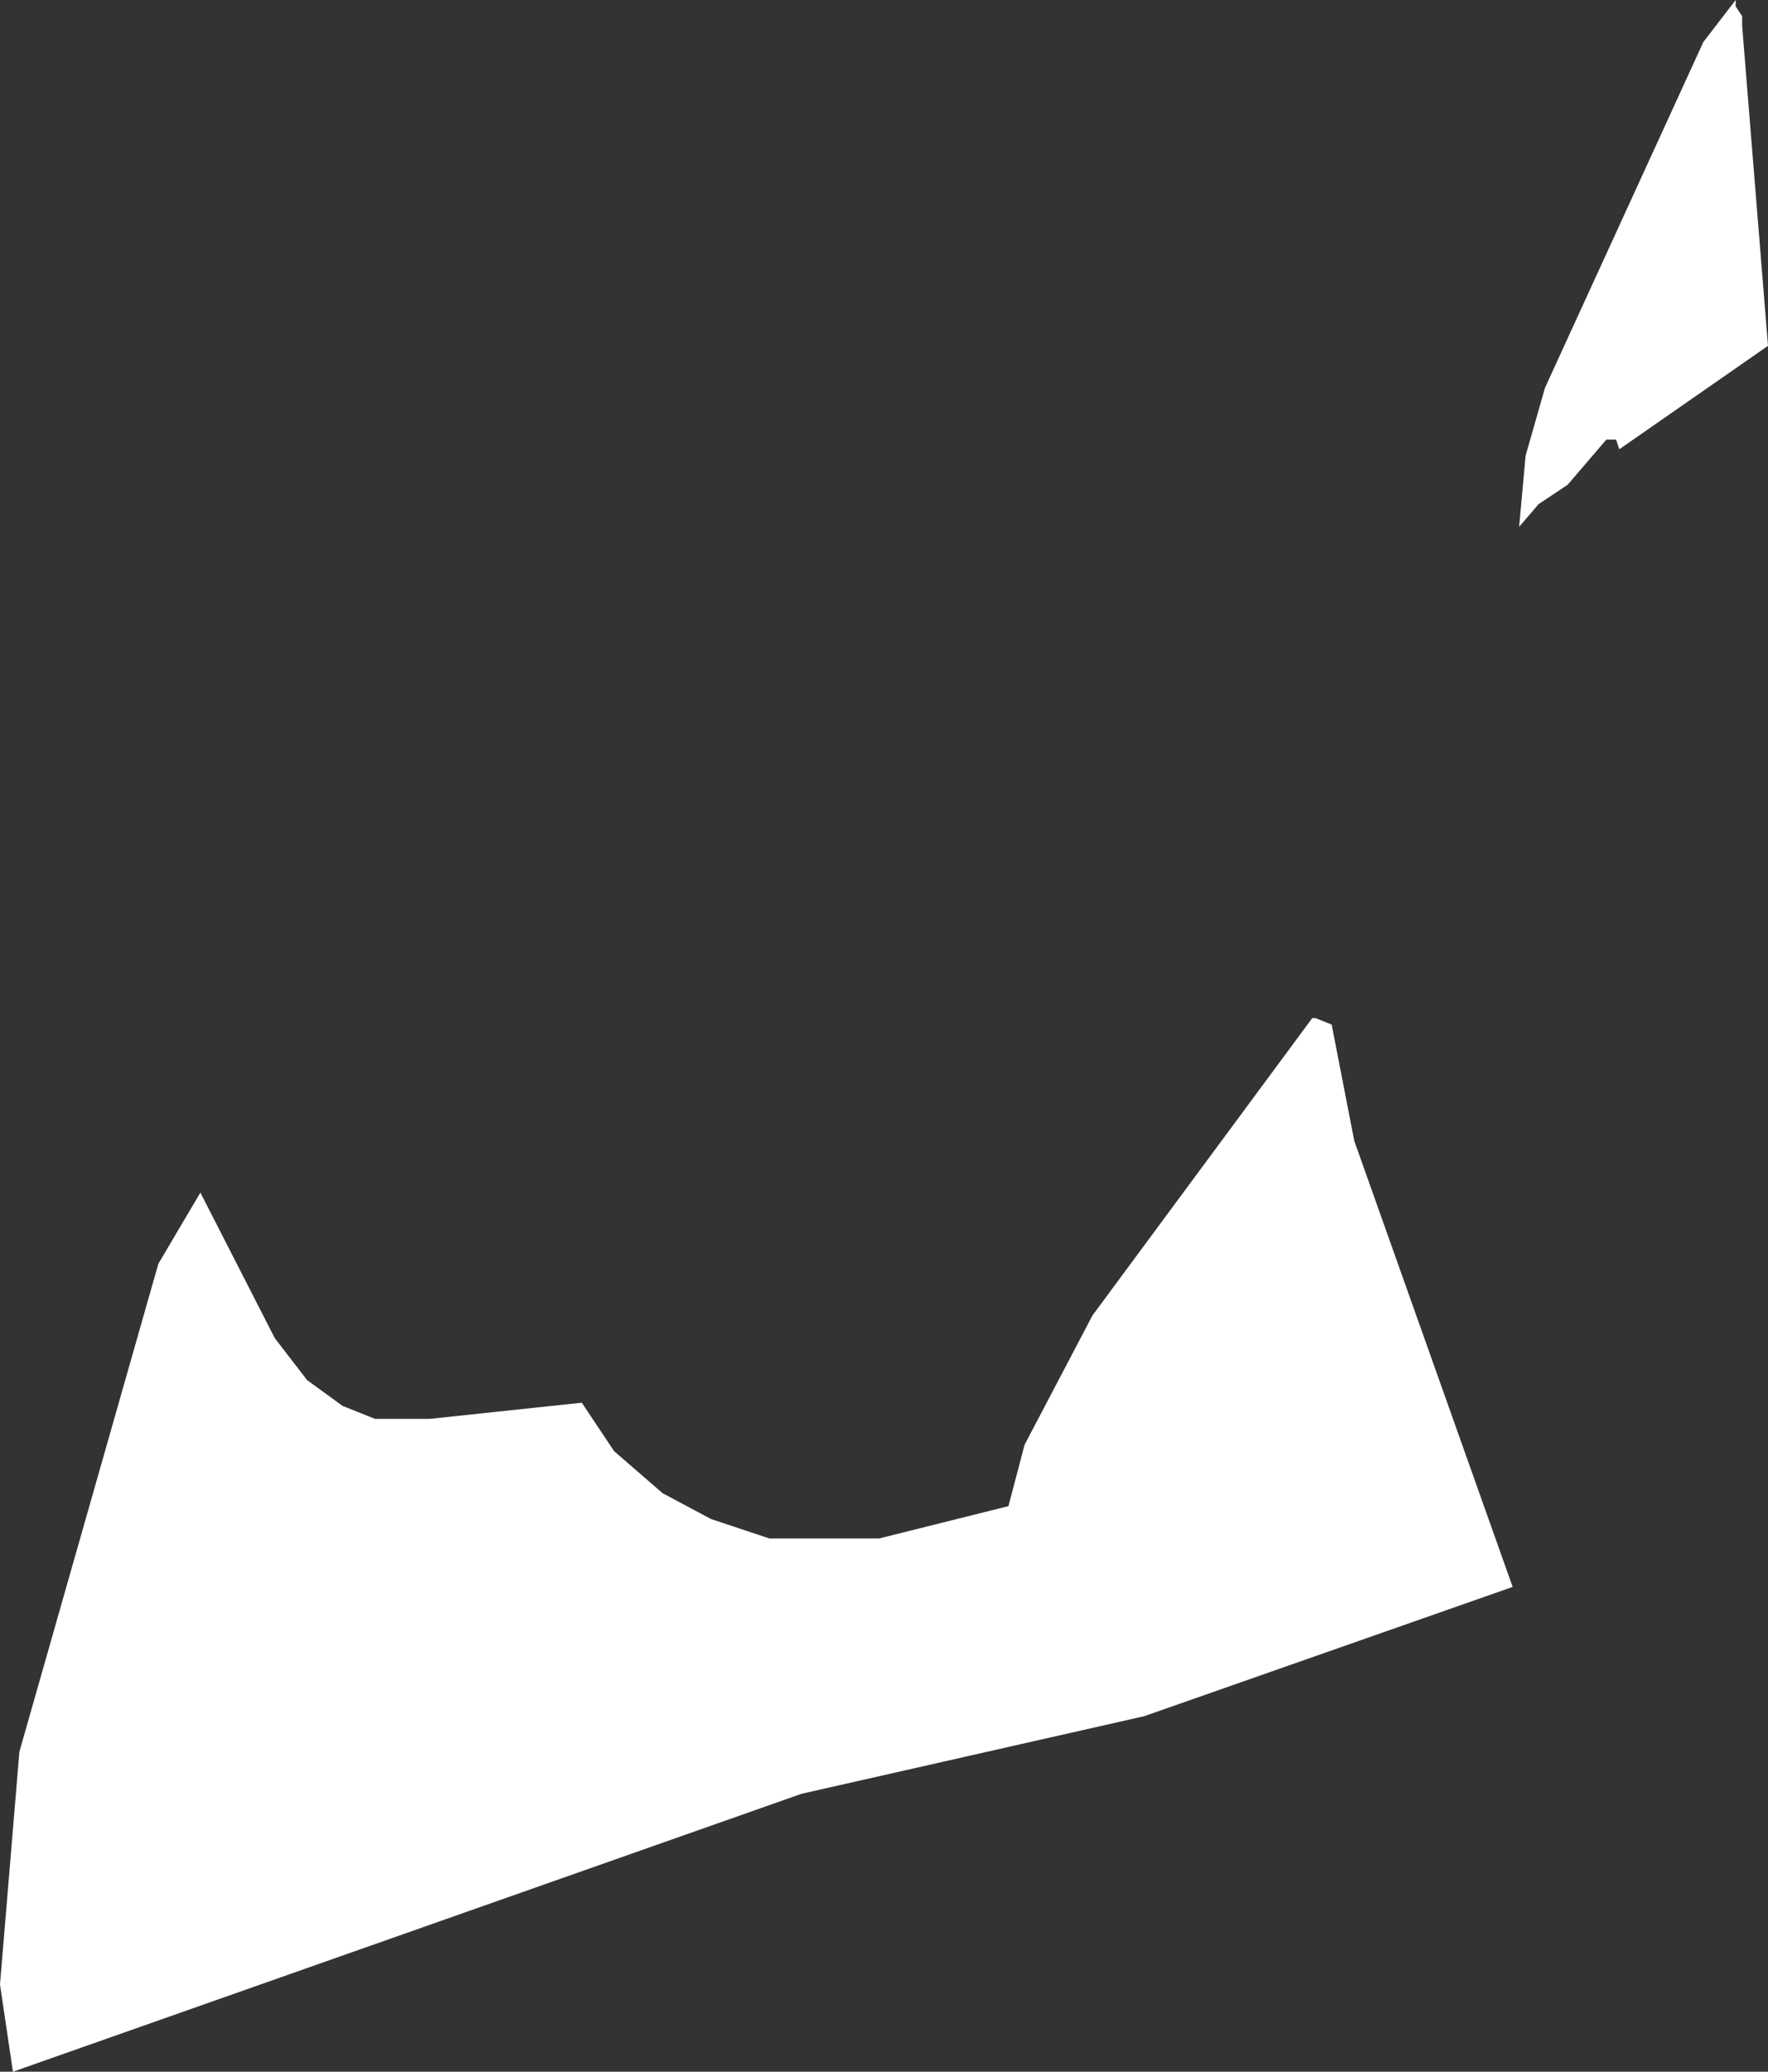 <?xml version="1.0" encoding="UTF-8" standalone="no"?>
<svg xmlns:xlink="http://www.w3.org/1999/xlink" height="32.05px" width="27.35px" xmlns="http://www.w3.org/2000/svg">
  <rect width="100%" height="100%" fill="#333333" stroke="none"/>
  <g transform="matrix(1.0, 0.0, 0.0, 1.0, 0.0, 0.0)">
    <path d="M26.95 0.25 L26.95 0.4 27.35 5.35 25.05 6.95 25.0 6.8 24.85 6.8 24.25 7.5 23.8 7.8 23.5 8.15 23.6 7.05 23.9 6.0 26.35 0.65 26.85 0.0 26.85 0.1 26.95 0.25 M13.6 23.8 L15.6 23.3 15.85 22.35 16.9 20.35 20.3 15.75 20.35 15.75 20.6 15.85 20.95 17.65 23.4 24.55 17.7 26.55 12.4 27.75 0.2 32.05 0.0 30.7 0.3 27.1 2.45 19.55 3.1 18.45 4.25 20.7 4.75 21.35 5.3 21.75 5.8 21.95 6.65 21.95 9.0 21.7 9.5 22.45 10.25 23.1 11.0 23.5 11.9 23.8 13.6 23.8" fill="#ffffff" fill-rule="evenodd" stroke="none"/>
  </g>
</svg>
